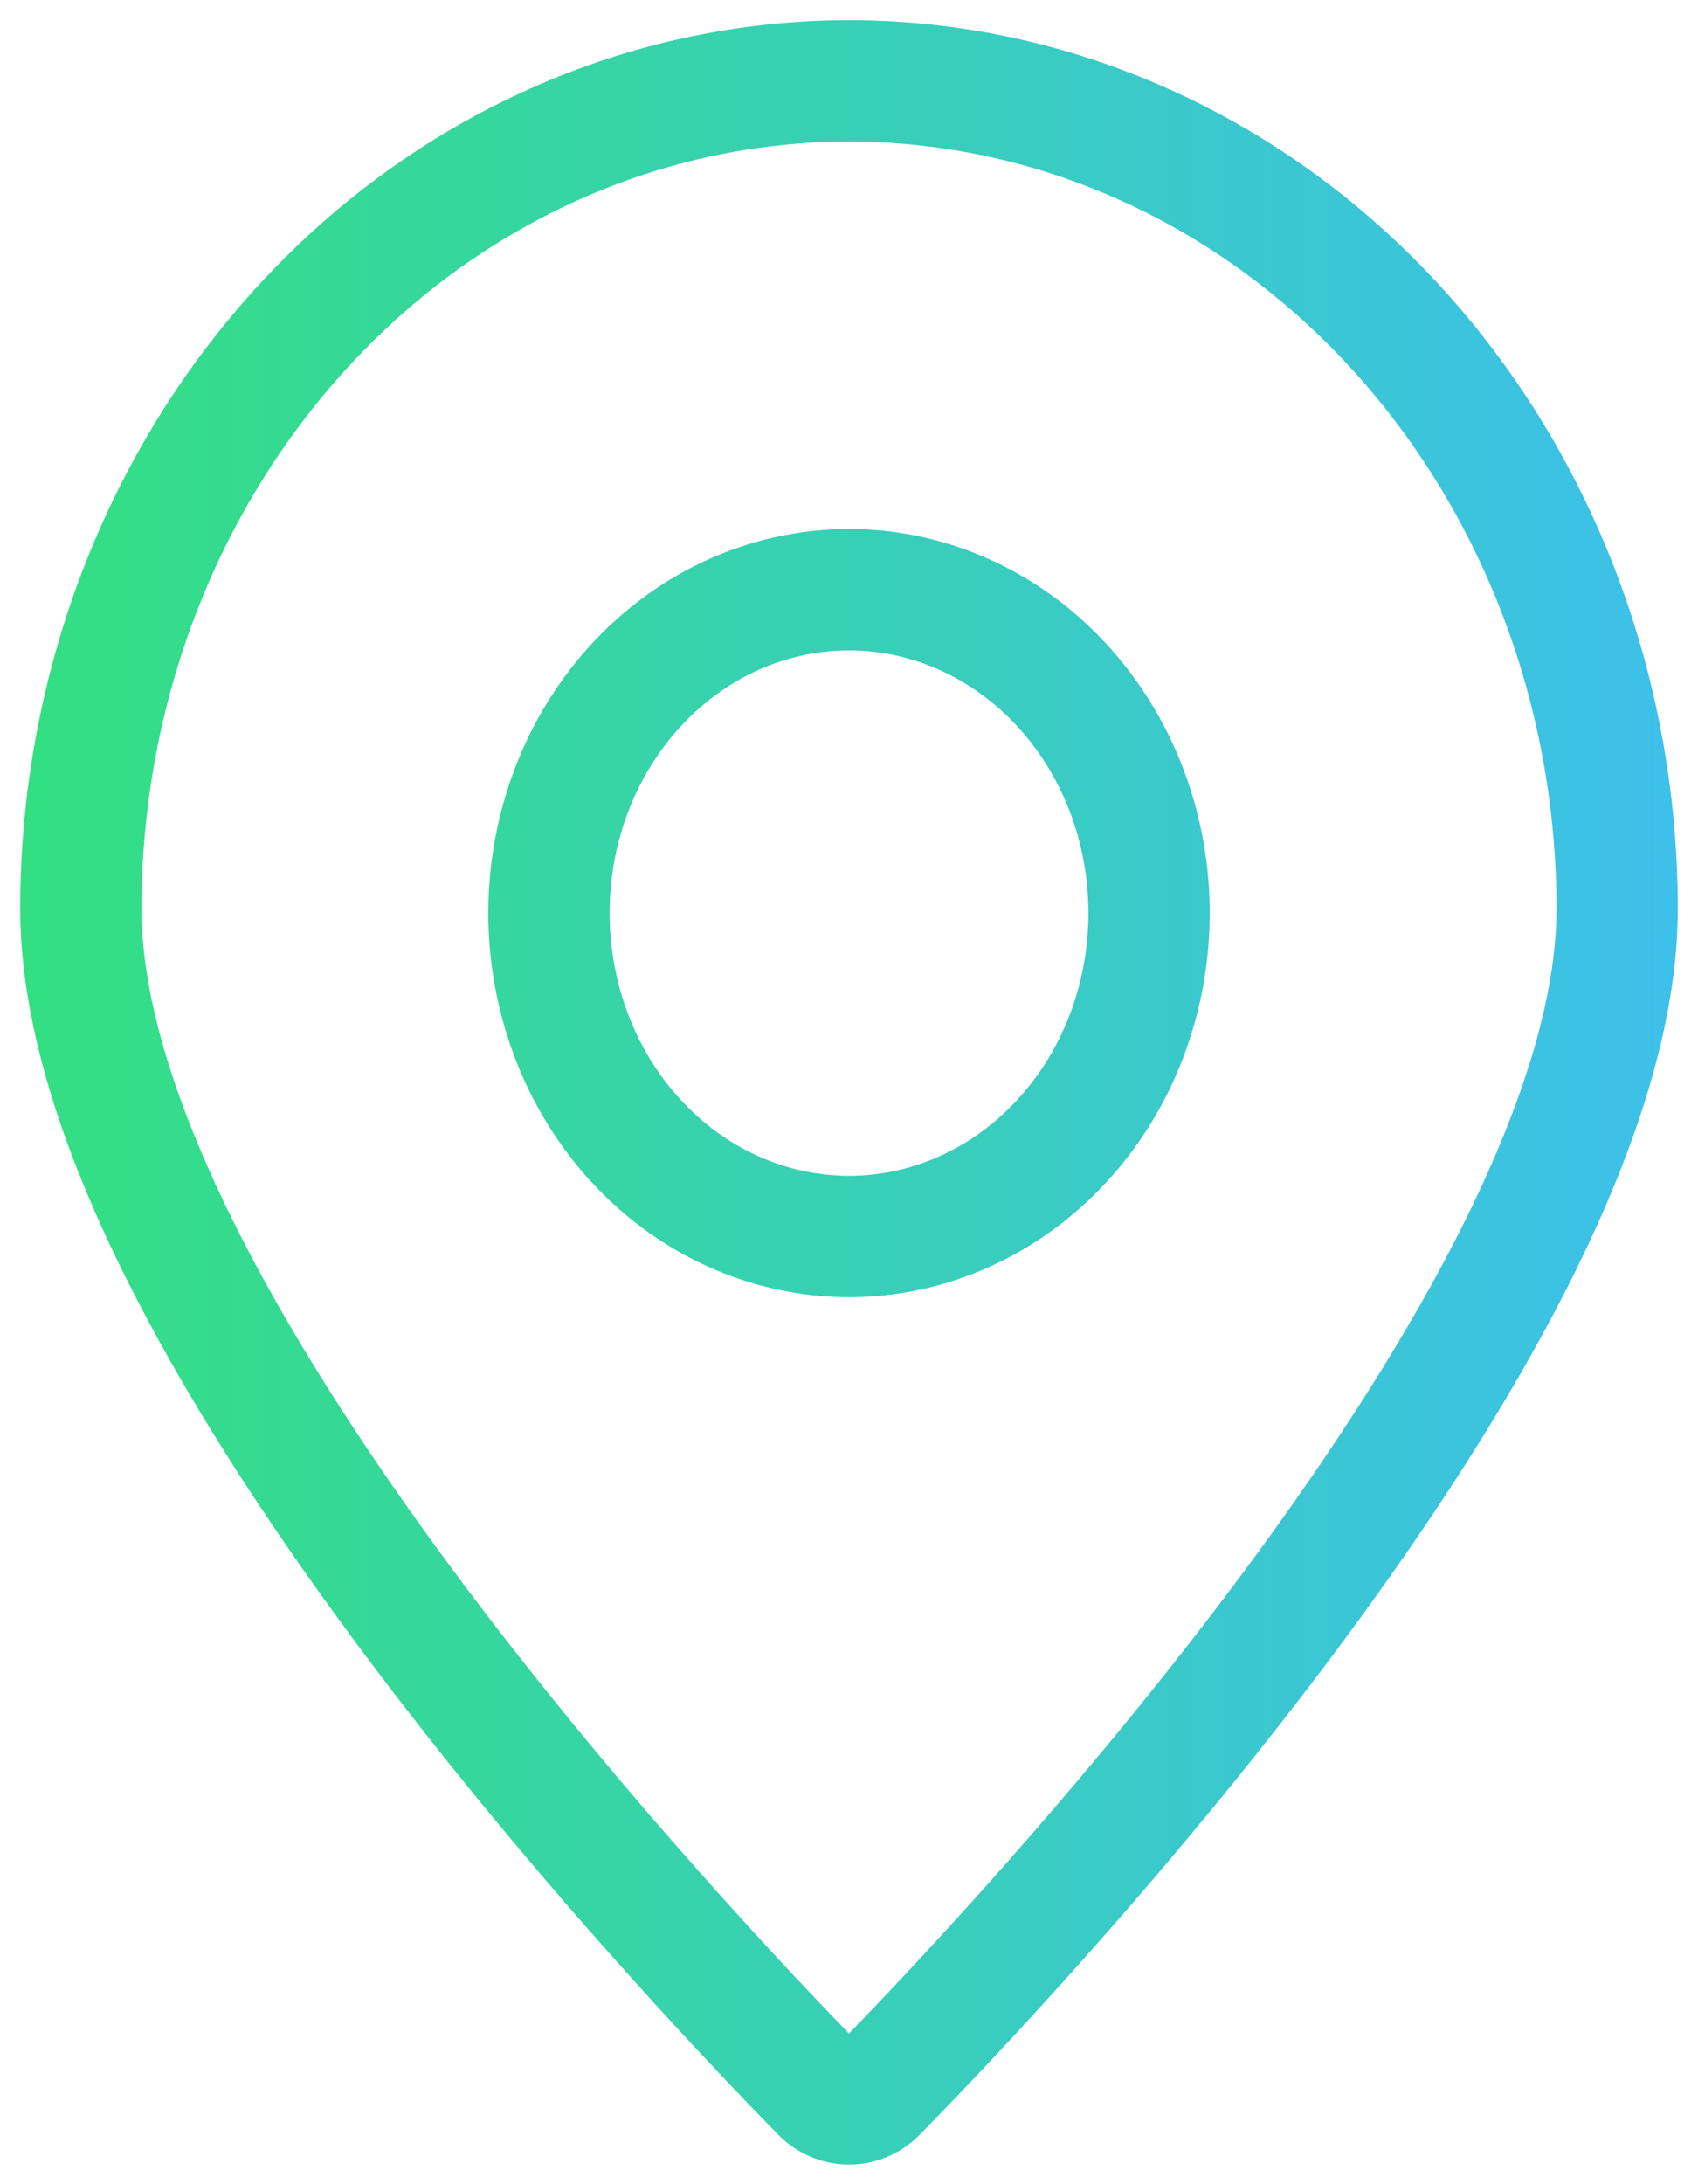 <?xml version="1.0" encoding="UTF-8"?>
<svg xmlns="http://www.w3.org/2000/svg" width="21" height="27" viewBox="0 0 21 27" fill="none">
  <path d="M1 11.234H0.25H1ZM20 11.234H20.75H20ZM14.211 11.287L14.961 11.287L14.211 11.287ZM10.159 25.862L9.624 26.387L10.159 25.862ZM10.841 25.862L10.305 25.337L10.841 25.862ZM10.5 0.25C9.146 0.25 7.806 0.537 6.559 1.094L7.17 2.464C8.228 1.992 9.359 1.75 10.5 1.75V0.25ZM6.559 1.094C5.311 1.651 4.182 2.465 3.233 3.487L4.332 4.508C5.147 3.629 6.112 2.936 7.17 2.464L6.559 1.094ZM3.233 3.487C1.317 5.551 0.25 8.338 0.25 11.234H1.75C1.75 8.701 2.684 6.283 4.332 4.508L3.233 3.487ZM0.25 11.234C0.25 12.654 0.773 14.209 1.52 15.721C2.273 17.246 3.286 18.796 4.34 20.223C6.447 23.079 8.765 25.512 9.624 26.387L10.694 25.337C9.856 24.482 7.594 22.106 5.546 19.332C4.523 17.945 3.564 16.474 2.865 15.057C2.159 13.628 1.75 12.318 1.75 11.234H0.25ZM11.376 26.387C12.235 25.512 14.553 23.079 16.66 20.223C17.714 18.796 18.727 17.246 19.48 15.721C20.227 14.209 20.75 12.654 20.75 11.234H19.25C19.25 12.318 18.84 13.628 18.135 15.057C17.436 16.474 16.477 17.945 15.454 19.332C13.406 22.106 11.144 24.482 10.305 25.337L11.376 26.387ZM20.75 11.234C20.75 8.338 19.683 5.551 17.767 3.487L16.668 4.508C18.316 6.283 19.25 8.701 19.25 11.234H20.75ZM17.767 3.487C15.85 1.422 13.237 0.25 10.5 0.25V1.75C12.802 1.75 15.022 2.735 16.668 4.508L17.767 3.487ZM10.5 14.535C9.927 14.535 9.362 14.352 8.876 14.002L8 15.22C8.735 15.748 9.605 16.035 10.5 16.035V14.535ZM8.876 14.002C8.39 13.652 8.002 13.148 7.772 12.548L6.372 13.086C6.702 13.947 7.266 14.691 8 15.22L8.876 14.002ZM7.772 12.548C7.541 11.947 7.48 11.284 7.598 10.643L6.123 10.371C5.955 11.281 6.041 12.226 6.372 13.086L7.772 12.548ZM7.598 10.643C7.716 10.003 8.007 9.422 8.426 8.971L7.326 7.95C6.707 8.617 6.291 9.461 6.123 10.371L7.598 10.643ZM8.426 8.971C8.844 8.52 9.37 8.22 9.933 8.1L9.619 6.633C8.743 6.821 7.946 7.282 7.326 7.95L8.426 8.971ZM9.933 8.1C10.496 7.979 11.08 8.04 11.614 8.279L12.226 6.909C11.404 6.542 10.496 6.445 9.619 6.633L9.933 8.1ZM11.614 8.279C12.149 8.517 12.616 8.926 12.948 9.461L14.223 8.671C13.739 7.891 13.047 7.275 12.226 6.909L11.614 8.279ZM12.948 9.461C13.281 9.997 13.461 10.633 13.461 11.287L14.961 11.287C14.961 10.36 14.706 9.45 14.223 8.671L12.948 9.461ZM13.461 11.287C13.461 11.721 13.382 12.149 13.228 12.548L14.629 13.086C14.848 12.514 14.961 11.903 14.961 11.287L13.461 11.287ZM13.228 12.548C13.075 12.946 12.852 13.304 12.574 13.603L13.674 14.624C14.085 14.181 14.409 13.658 14.629 13.086L13.228 12.548ZM12.574 13.603C12.297 13.903 11.97 14.137 11.614 14.295L12.226 15.665C12.771 15.422 13.262 15.067 13.674 14.624L12.574 13.603ZM11.614 14.295C11.259 14.454 10.881 14.535 10.5 14.535V16.035C11.094 16.035 11.681 15.909 12.226 15.665L11.614 14.295ZM9.624 26.387C10.109 26.881 10.891 26.881 11.376 26.387L10.305 25.337C10.351 25.29 10.421 25.258 10.5 25.258C10.579 25.258 10.649 25.29 10.694 25.337L9.624 26.387Z" fill="url(#paint0_linear_419_141)"></path>
  <defs>
    <linearGradient id="paint0_linear_419_141" x1="0.25" y1="13.721" x2="20.75" y2="13.721" gradientUnits="userSpaceOnUse">
      <stop stop-color="#33DF82"></stop>
      <stop offset="1" stop-color="#3DC0EA"></stop>
    </linearGradient>
  </defs>
</svg>
